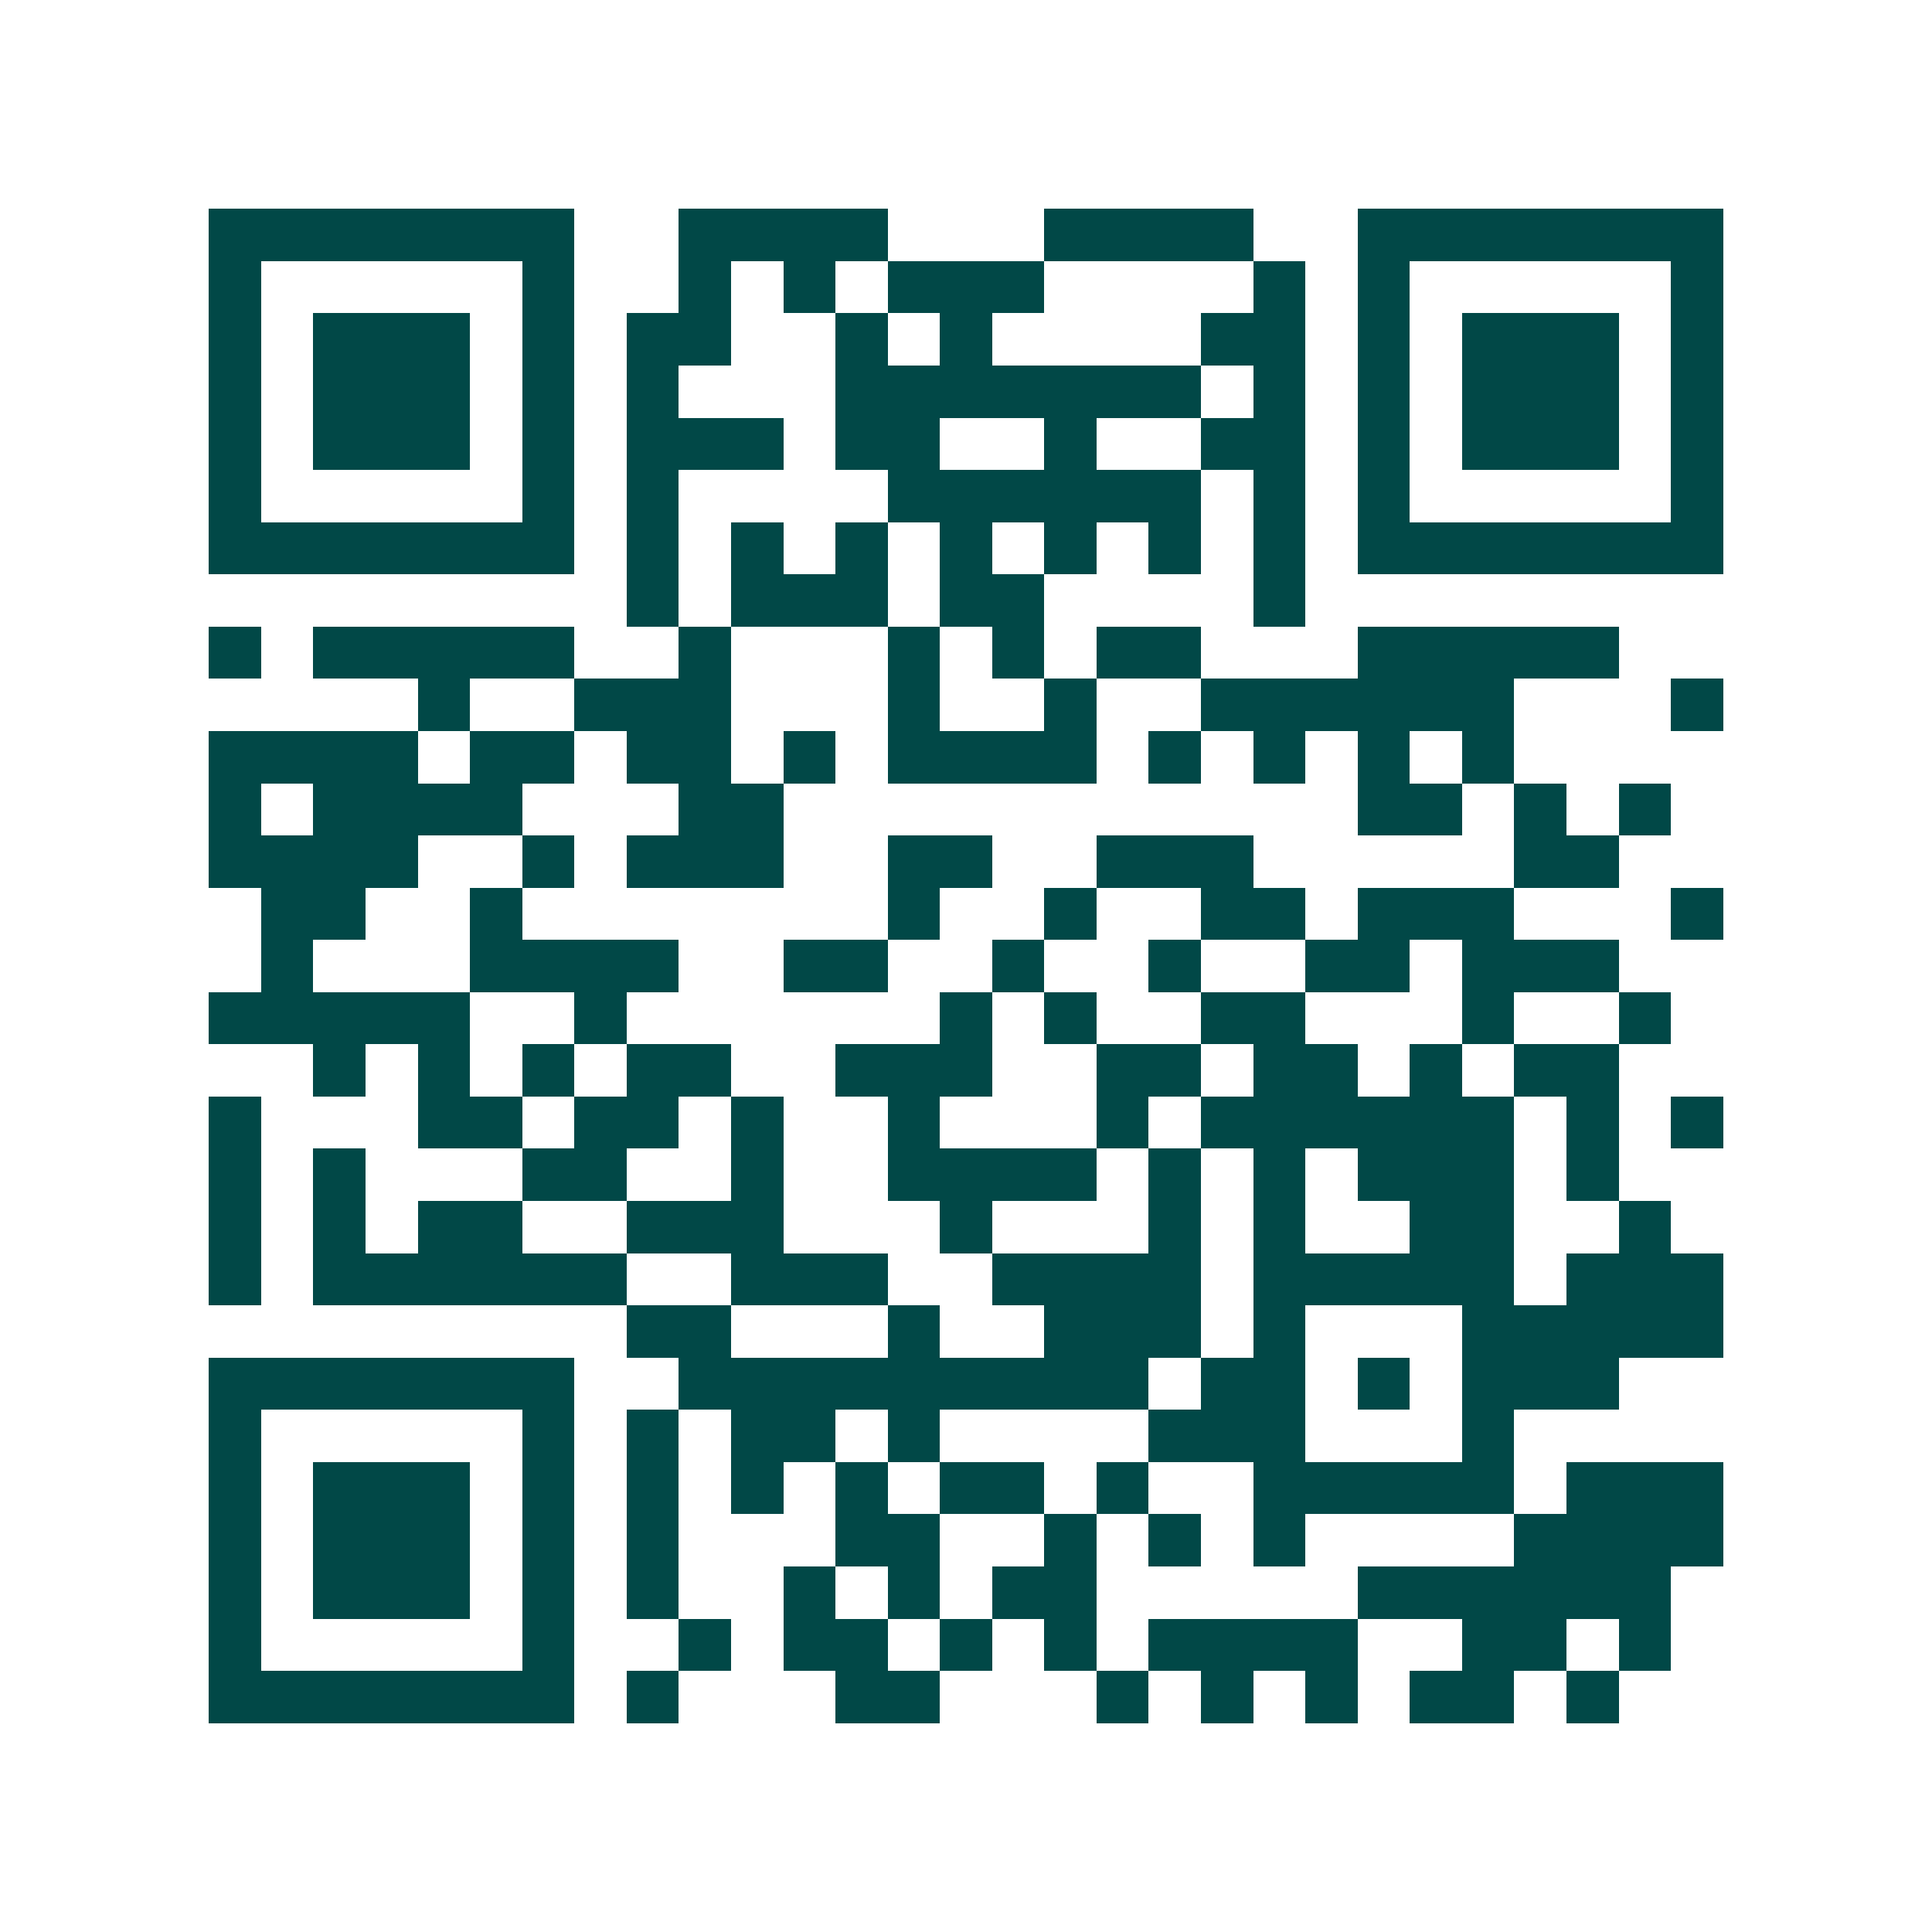 <svg xmlns="http://www.w3.org/2000/svg" width="200" height="200" viewBox="0 0 37 37" shape-rendering="crispEdges"><path fill="#ffffff" d="M0 0h37v37H0z"/><path stroke="#014847" d="M4 4.5h7m2 0h4m3 0h4m2 0h7M4 5.5h1m5 0h1m2 0h1m1 0h1m1 0h3m4 0h1m1 0h1m5 0h1M4 6.5h1m1 0h3m1 0h1m1 0h2m2 0h1m1 0h1m4 0h2m1 0h1m1 0h3m1 0h1M4 7.5h1m1 0h3m1 0h1m1 0h1m3 0h7m1 0h1m1 0h1m1 0h3m1 0h1M4 8.5h1m1 0h3m1 0h1m1 0h3m1 0h2m2 0h1m2 0h2m1 0h1m1 0h3m1 0h1M4 9.5h1m5 0h1m1 0h1m4 0h6m1 0h1m1 0h1m5 0h1M4 10.5h7m1 0h1m1 0h1m1 0h1m1 0h1m1 0h1m1 0h1m1 0h1m1 0h7M12 11.5h1m1 0h3m1 0h2m4 0h1M4 12.5h1m1 0h5m2 0h1m3 0h1m1 0h1m1 0h2m3 0h5M8 13.5h1m2 0h3m3 0h1m2 0h1m2 0h6m3 0h1M4 14.5h4m1 0h2m1 0h2m1 0h1m1 0h4m1 0h1m1 0h1m1 0h1m1 0h1M4 15.5h1m1 0h4m3 0h2m11 0h2m1 0h1m1 0h1M4 16.5h4m2 0h1m1 0h3m2 0h2m2 0h3m5 0h2M5 17.5h2m2 0h1m7 0h1m2 0h1m2 0h2m1 0h3m3 0h1M5 18.5h1m3 0h4m2 0h2m2 0h1m2 0h1m2 0h2m1 0h3M4 19.5h5m2 0h1m6 0h1m1 0h1m2 0h2m3 0h1m2 0h1M6 20.5h1m1 0h1m1 0h1m1 0h2m2 0h3m2 0h2m1 0h2m1 0h1m1 0h2M4 21.5h1m3 0h2m1 0h2m1 0h1m2 0h1m3 0h1m1 0h6m1 0h1m1 0h1M4 22.5h1m1 0h1m3 0h2m2 0h1m2 0h4m1 0h1m1 0h1m1 0h3m1 0h1M4 23.5h1m1 0h1m1 0h2m2 0h3m3 0h1m3 0h1m1 0h1m2 0h2m2 0h1M4 24.5h1m1 0h6m2 0h3m2 0h4m1 0h5m1 0h3M12 25.5h2m3 0h1m2 0h3m1 0h1m3 0h5M4 26.5h7m2 0h9m1 0h2m1 0h1m1 0h3M4 27.5h1m5 0h1m1 0h1m1 0h2m1 0h1m4 0h3m3 0h1M4 28.5h1m1 0h3m1 0h1m1 0h1m1 0h1m1 0h1m1 0h2m1 0h1m2 0h5m1 0h3M4 29.5h1m1 0h3m1 0h1m1 0h1m3 0h2m2 0h1m1 0h1m1 0h1m4 0h4M4 30.5h1m1 0h3m1 0h1m1 0h1m2 0h1m1 0h1m1 0h2m5 0h6M4 31.5h1m5 0h1m2 0h1m1 0h2m1 0h1m1 0h1m1 0h4m2 0h2m1 0h1M4 32.5h7m1 0h1m3 0h2m3 0h1m1 0h1m1 0h1m1 0h2m1 0h1"/></svg>
